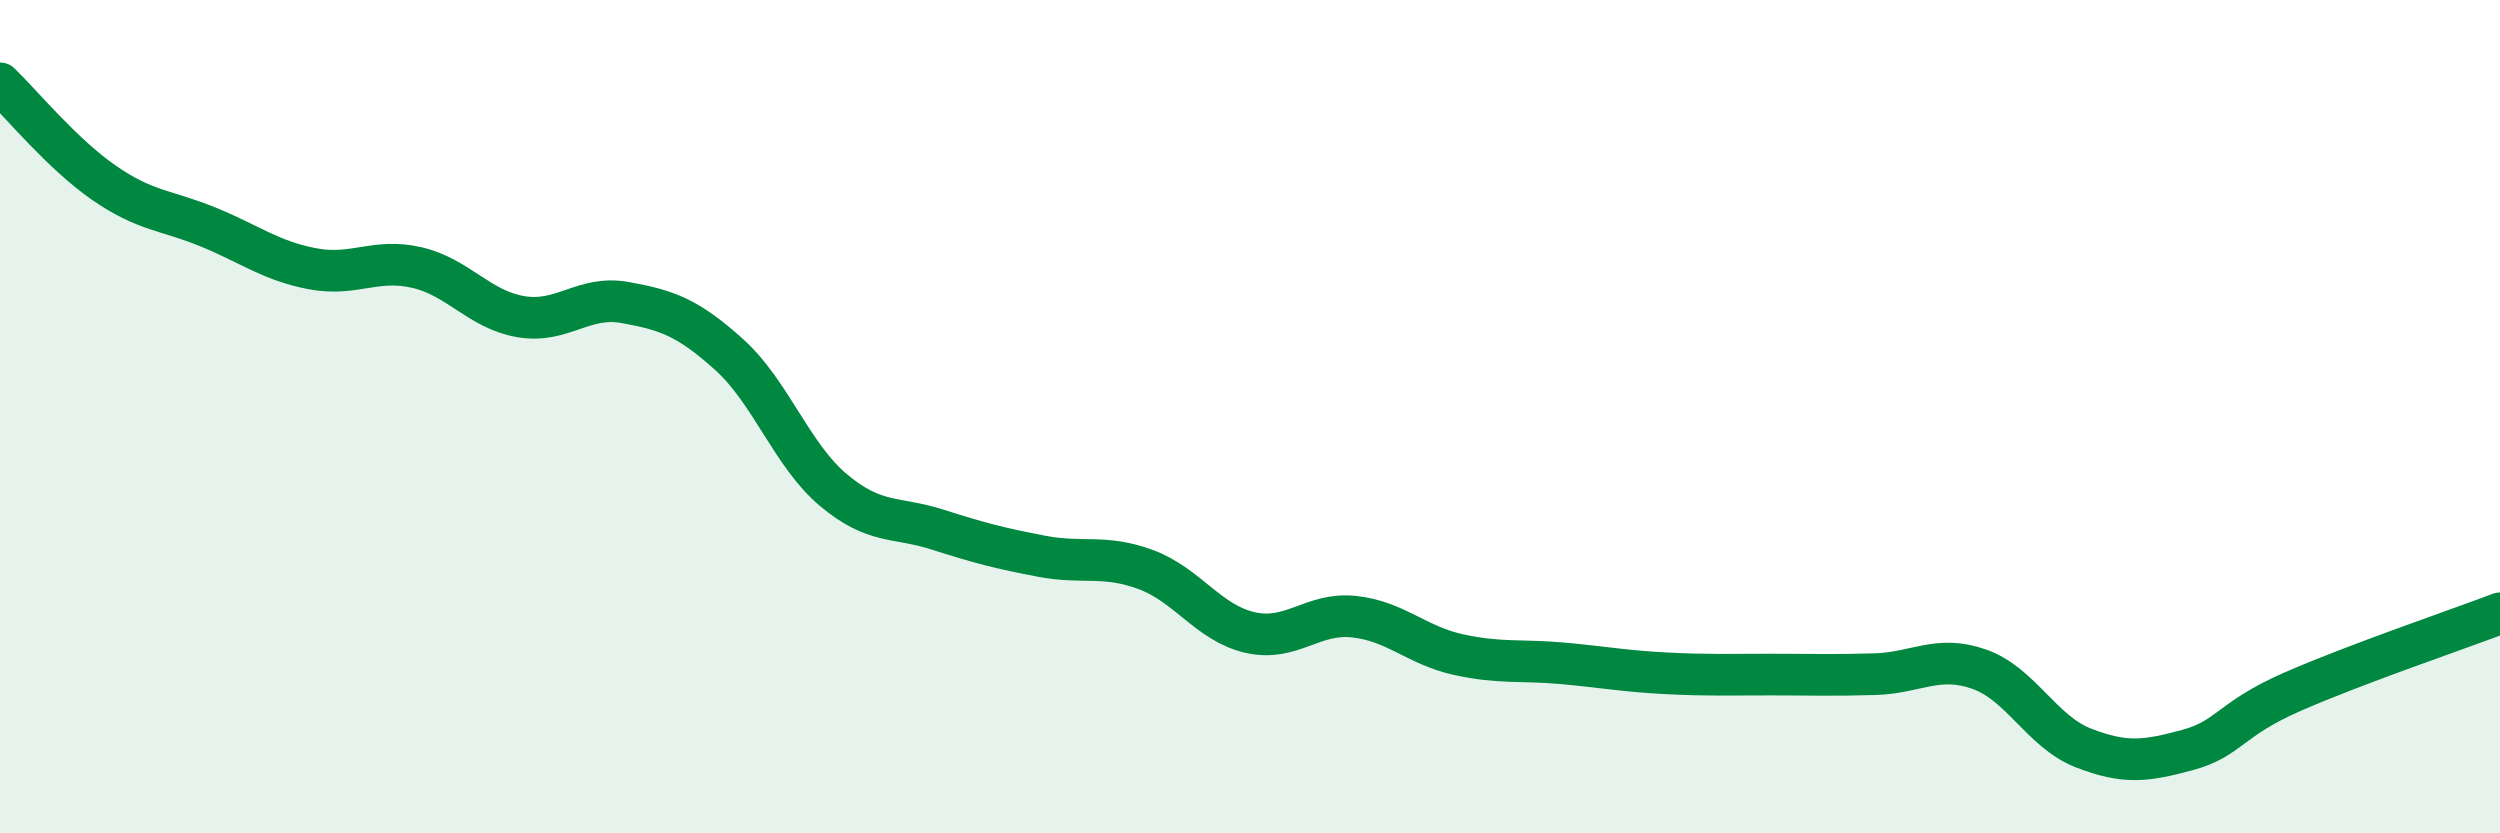
    <svg width="60" height="20" viewBox="0 0 60 20" xmlns="http://www.w3.org/2000/svg">
      <path
        d="M 0,2 C 0.5,2.48 1.5,3.7 2.5,4.39 C 3.5,5.08 4,5.04 5,5.45 C 6,5.86 6.5,6.26 7.5,6.45 C 8.5,6.64 9,6.19 10,6.42 C 11,6.65 11.5,7.43 12.5,7.6 C 13.5,7.77 14,7.08 15,7.26 C 16,7.44 16.5,7.61 17.5,8.51 C 18.5,9.41 19,10.92 20,11.76 C 21,12.6 21.5,12.39 22.5,12.71 C 23.5,13.03 24,13.16 25,13.35 C 26,13.54 26.5,13.3 27.5,13.67 C 28.5,14.04 29,14.95 30,15.18 C 31,15.41 31.5,14.69 32.5,14.8 C 33.5,14.91 34,15.49 35,15.71 C 36,15.93 36.5,15.83 37.5,15.92 C 38.5,16.01 39,16.11 40,16.16 C 41,16.21 41.5,16.19 42.5,16.19 C 43.5,16.19 44,16.21 45,16.18 C 46,16.15 46.5,15.71 47.5,16.06 C 48.5,16.41 49,17.56 50,17.95 C 51,18.34 51.5,18.27 52.5,18 C 53.5,17.73 53.5,17.27 55,16.61 C 56.5,15.95 59,15.1 60,14.72L60 20L0 20Z"
        fill="#008740"
        opacity="0.1"
        stroke-linecap="round"
        stroke-linejoin="round"
      />
      <path
        d="M 0,2 C 0.5,2.48 1.5,3.7 2.5,4.39 C 3.5,5.08 4,5.04 5,5.45 C 6,5.86 6.5,6.26 7.5,6.45 C 8.5,6.64 9,6.19 10,6.42 C 11,6.65 11.5,7.43 12.5,7.6 C 13.5,7.77 14,7.08 15,7.26 C 16,7.44 16.5,7.61 17.5,8.51 C 18.5,9.41 19,10.92 20,11.76 C 21,12.6 21.5,12.39 22.5,12.71 C 23.5,13.03 24,13.16 25,13.35 C 26,13.54 26.5,13.3 27.5,13.67 C 28.5,14.04 29,14.95 30,15.18 C 31,15.41 31.5,14.69 32.5,14.8 C 33.5,14.91 34,15.49 35,15.71 C 36,15.93 36.5,15.83 37.5,15.92 C 38.5,16.01 39,16.11 40,16.16 C 41,16.21 41.5,16.19 42.5,16.19 C 43.5,16.19 44,16.21 45,16.18 C 46,16.15 46.5,15.71 47.5,16.06 C 48.5,16.41 49,17.56 50,17.95 C 51,18.34 51.5,18.27 52.5,18 C 53.5,17.73 53.5,17.27 55,16.61 C 56.5,15.95 59,15.1 60,14.72"
        stroke="#008740"
        stroke-width="1"
        fill="none"
        stroke-linecap="round"
        stroke-linejoin="round"
      />
    </svg>
  